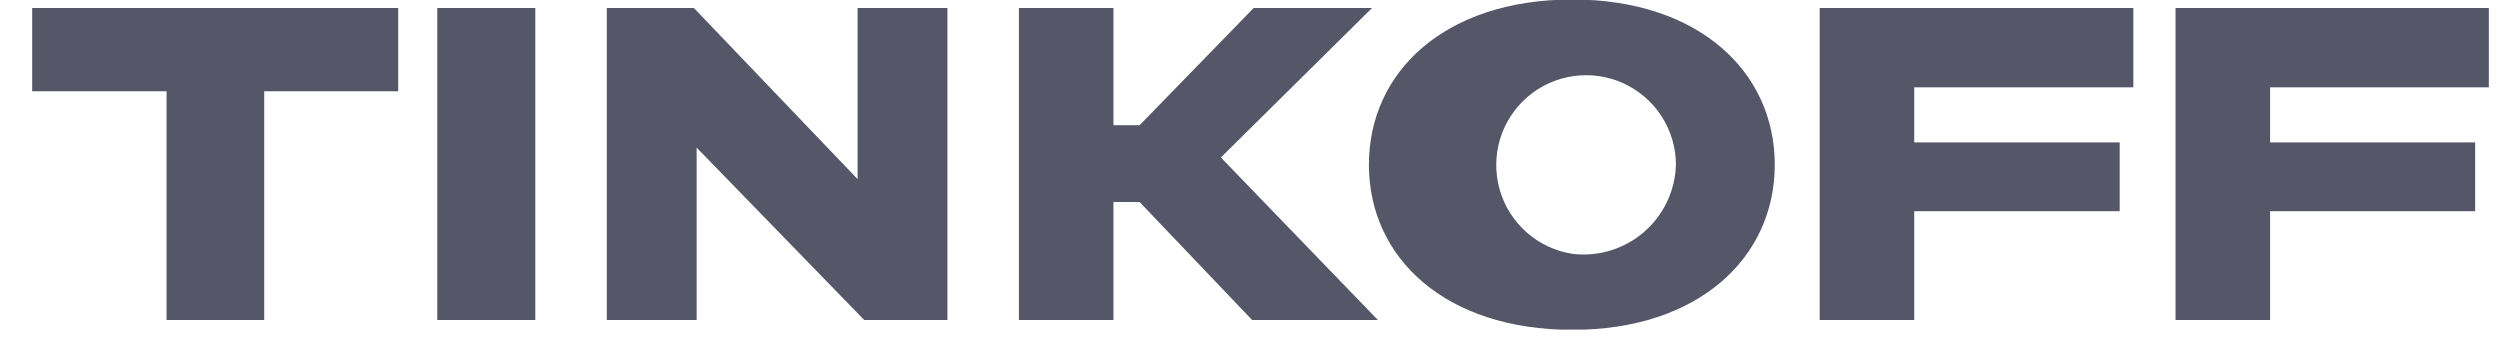 <svg width="64" height="9" viewBox="0 0 64 9" fill="none" xmlns="http://www.w3.org/2000/svg">
<g clip-path="url(#clip0_3155_57050)">
<path fill-rule="evenodd" clip-rule="evenodd" d="M6.764 8.192V2.336H10.194V0.205H0.824V2.336H4.264V8.192H6.764ZM13.704 0.205H11.194V8.192H13.704V0.205ZM15.534 0.205V8.192H17.834V3.779L22.124 8.192H24.254V0.205H21.954V4.585L17.764 0.205H15.534ZM29.174 5.172L32.054 8.192H35.274L31.254 4.031L35.124 0.205H32.094L29.174 3.205H28.504V0.205H26.084V8.192H28.504V5.172H29.174ZM40.254 -0.013C36.994 -0.013 35.044 1.833 35.044 4.216C35.044 6.599 36.994 8.444 40.254 8.444C43.484 8.444 45.434 6.598 45.434 4.216C45.434 1.834 43.484 -0.013 40.254 -0.013ZM40.254 6.498C39.82 6.431 39.413 6.241 39.084 5.95C38.754 5.66 38.514 5.281 38.393 4.858C38.272 4.436 38.274 3.987 38.4 3.566C38.526 3.145 38.77 2.769 39.103 2.482C39.436 2.195 39.845 2.01 40.28 1.948C40.715 1.886 41.159 1.95 41.559 2.132C41.959 2.315 42.298 2.608 42.536 2.977C42.775 3.347 42.902 3.776 42.904 4.216C42.895 4.545 42.817 4.868 42.675 5.166C42.534 5.463 42.332 5.727 42.083 5.942C41.834 6.157 41.542 6.317 41.227 6.413C40.912 6.509 40.581 6.538 40.254 6.498ZM54.614 0.205H46.584V8.192H49.004V5.407H54.264V3.645H49.004V2.236H54.614V0.205ZM63.714 0.205H55.694V8.192H58.114V5.407H63.364V3.645H58.114V2.236H63.714V0.205Z" fill="#555769"/>
</g>
<defs>
<clipPath id="clip0_3155_57050">
<rect width="62.91" height="8.437" fill="white" transform="translate(0.814)"/>
</clipPath>
</defs>
</svg>

